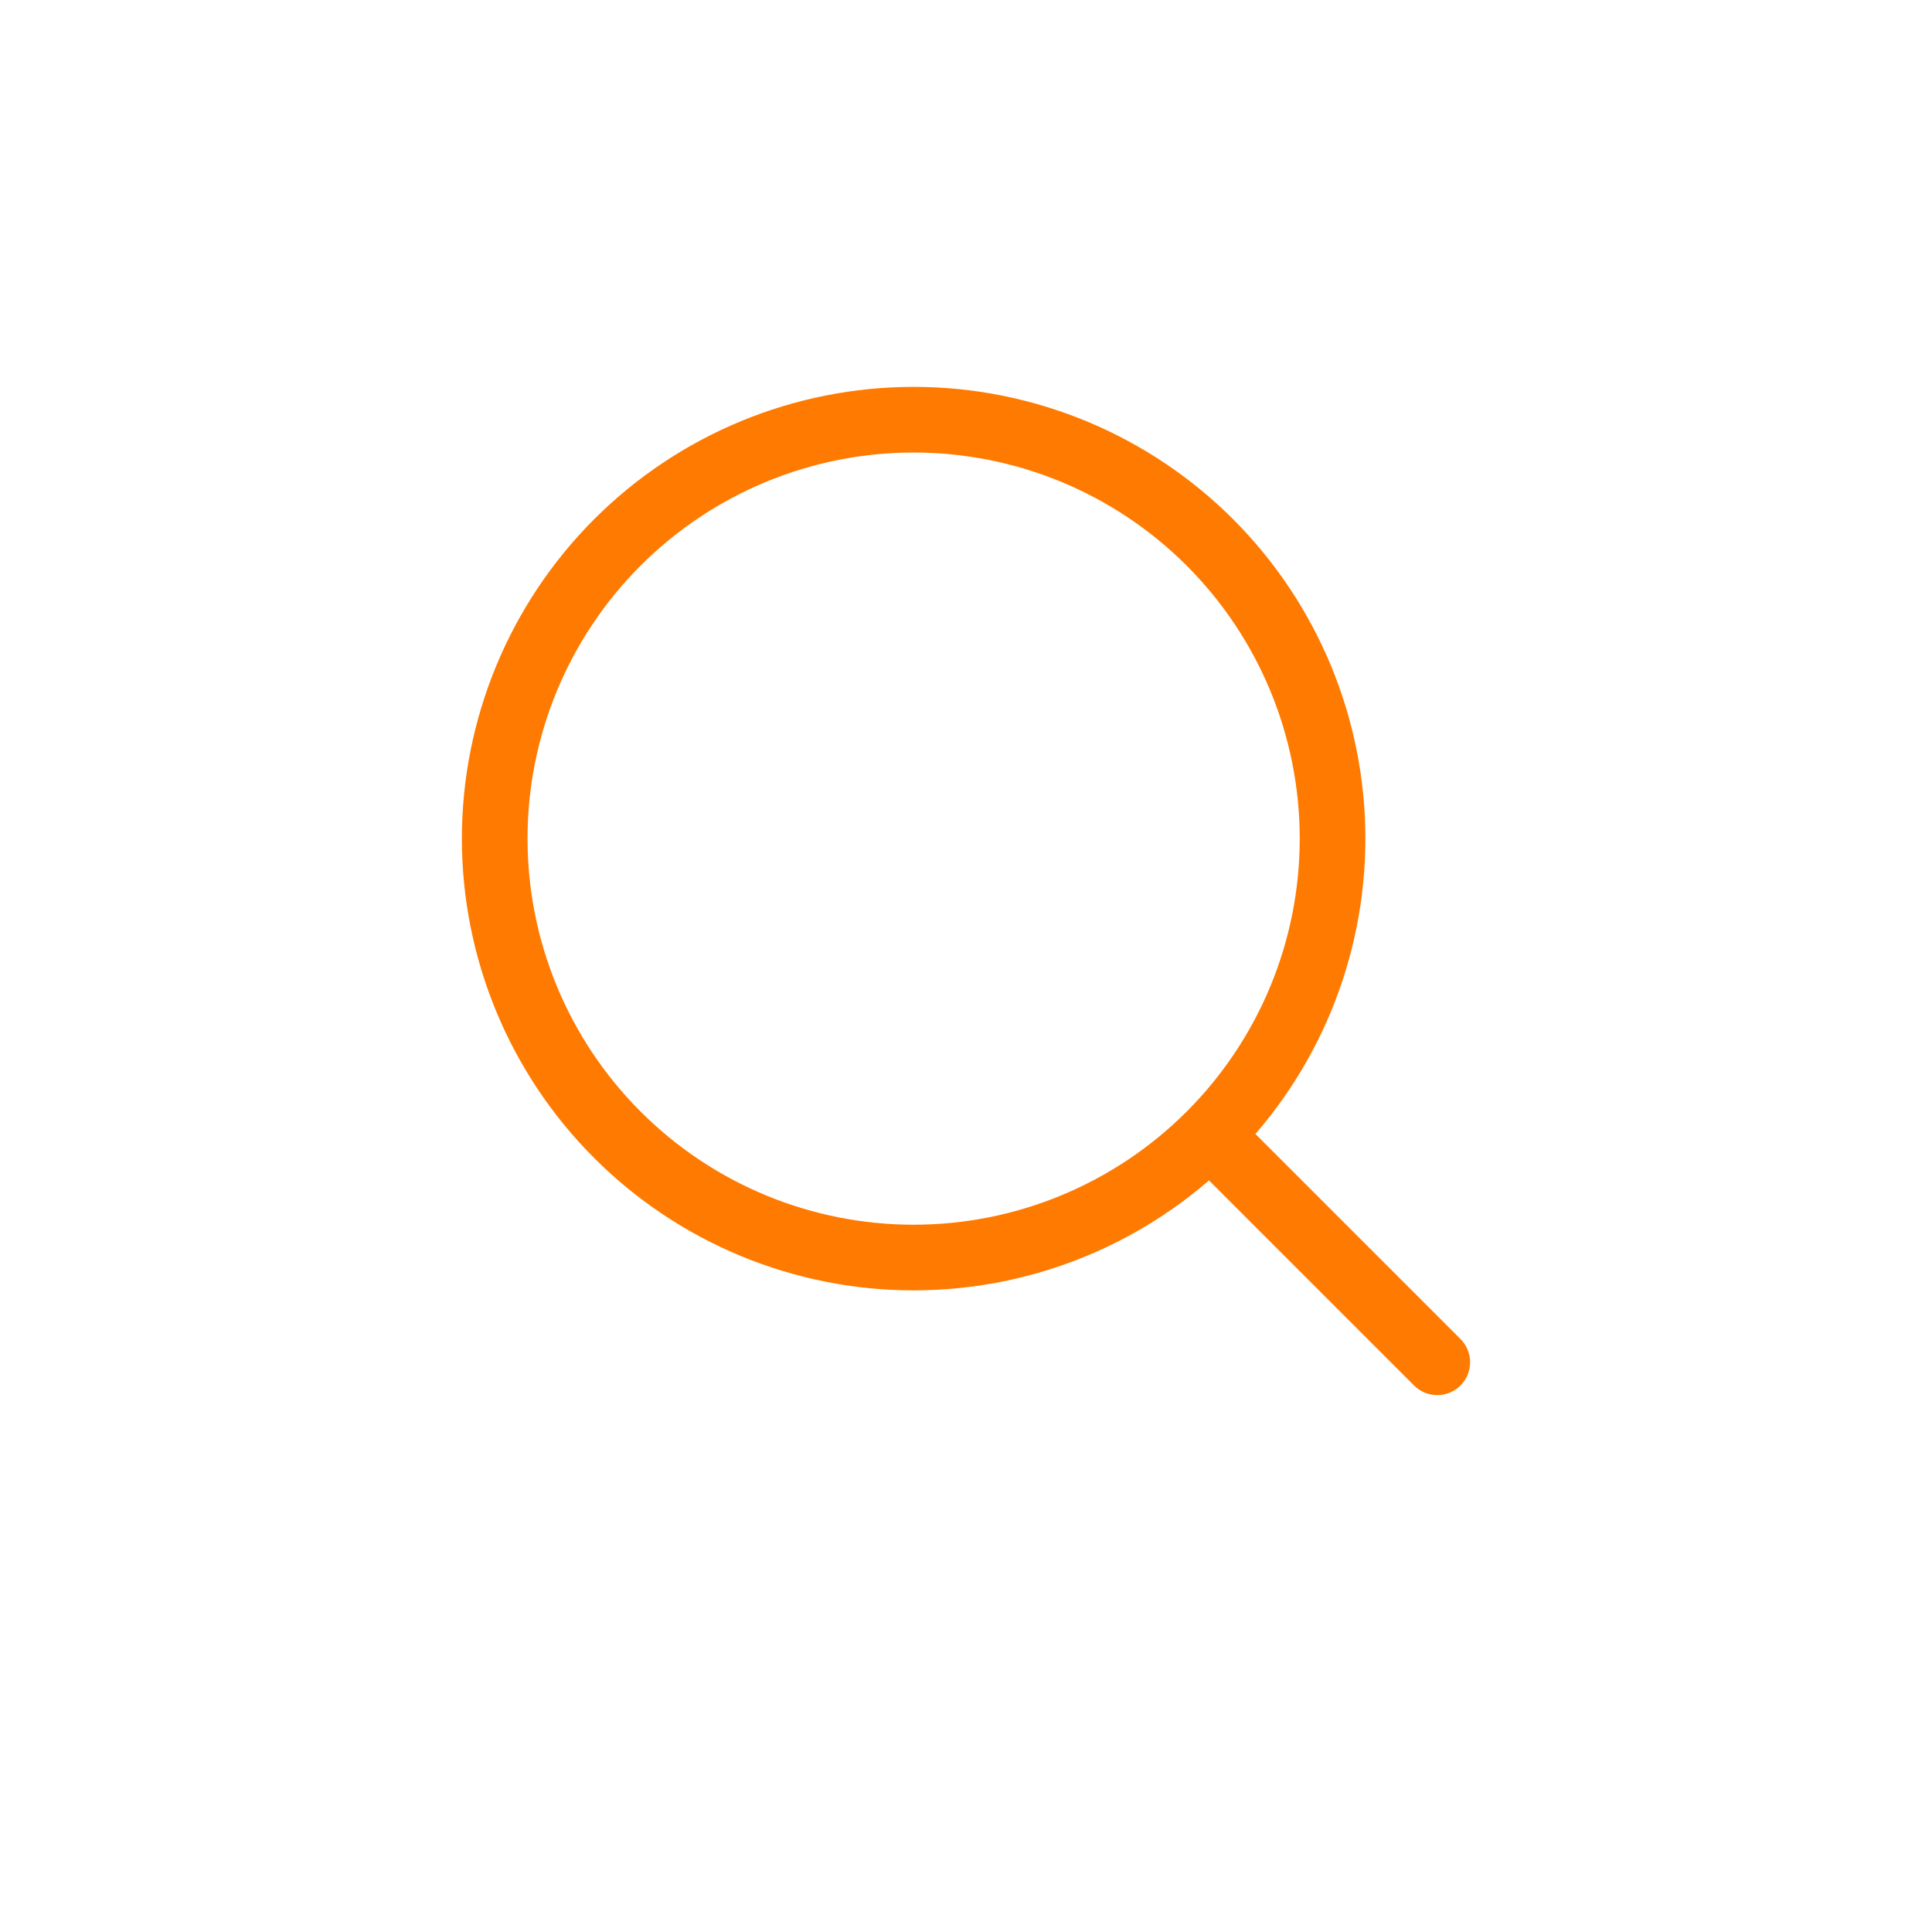 <svg width="103" height="103" viewBox="0 0 103 103" fill="none" xmlns="http://www.w3.org/2000/svg">
<g filter="url(#filter0_d_378_135)">
<circle cx="51.5" cy="47.5" r="47.5" fill="white"/>
</g>
<path d="M76.625 72.626L64.5 60.501M64.5 60.501C66.574 58.428 68.219 55.965 69.342 53.256C70.464 50.546 71.042 47.642 71.042 44.709C71.042 41.776 70.464 38.872 69.342 36.162C68.219 33.452 66.574 30.99 64.5 28.916C62.426 26.843 59.964 25.198 57.255 24.075C54.545 22.953 51.641 22.375 48.708 22.375C45.775 22.375 42.871 22.953 40.161 24.075C37.451 25.198 34.989 26.843 32.916 28.916C28.727 33.105 26.374 38.786 26.374 44.709C26.374 50.632 28.727 56.313 32.916 60.501C37.104 64.69 42.785 67.043 48.708 67.043C54.631 67.043 60.312 64.69 64.5 60.501Z" stroke="#FF7A00" stroke-width="3.5" stroke-linecap="round" stroke-linejoin="round"/>
<defs>
<filter id="filter0_d_378_135" x="0" y="0" width="103" height="103" filterUnits="userSpaceOnUse" color-interpolation-filters="sRGB">
<feFlood flood-opacity="0" result="BackgroundImageFix"/>
<feColorMatrix in="SourceAlpha" type="matrix" values="0 0 0 0 0 0 0 0 0 0 0 0 0 0 0 0 0 0 127 0" result="hardAlpha"/>
<feOffset dy="4"/>
<feGaussianBlur stdDeviation="2"/>
<feComposite in2="hardAlpha" operator="out"/>
<feColorMatrix type="matrix" values="0 0 0 0 0 0 0 0 0 0 0 0 0 0 0 0 0 0 0.25 0"/>
<feBlend mode="normal" in2="BackgroundImageFix" result="effect1_dropShadow_378_135"/>
<feBlend mode="normal" in="SourceGraphic" in2="effect1_dropShadow_378_135" result="shape"/>
</filter>
</defs>
</svg>

